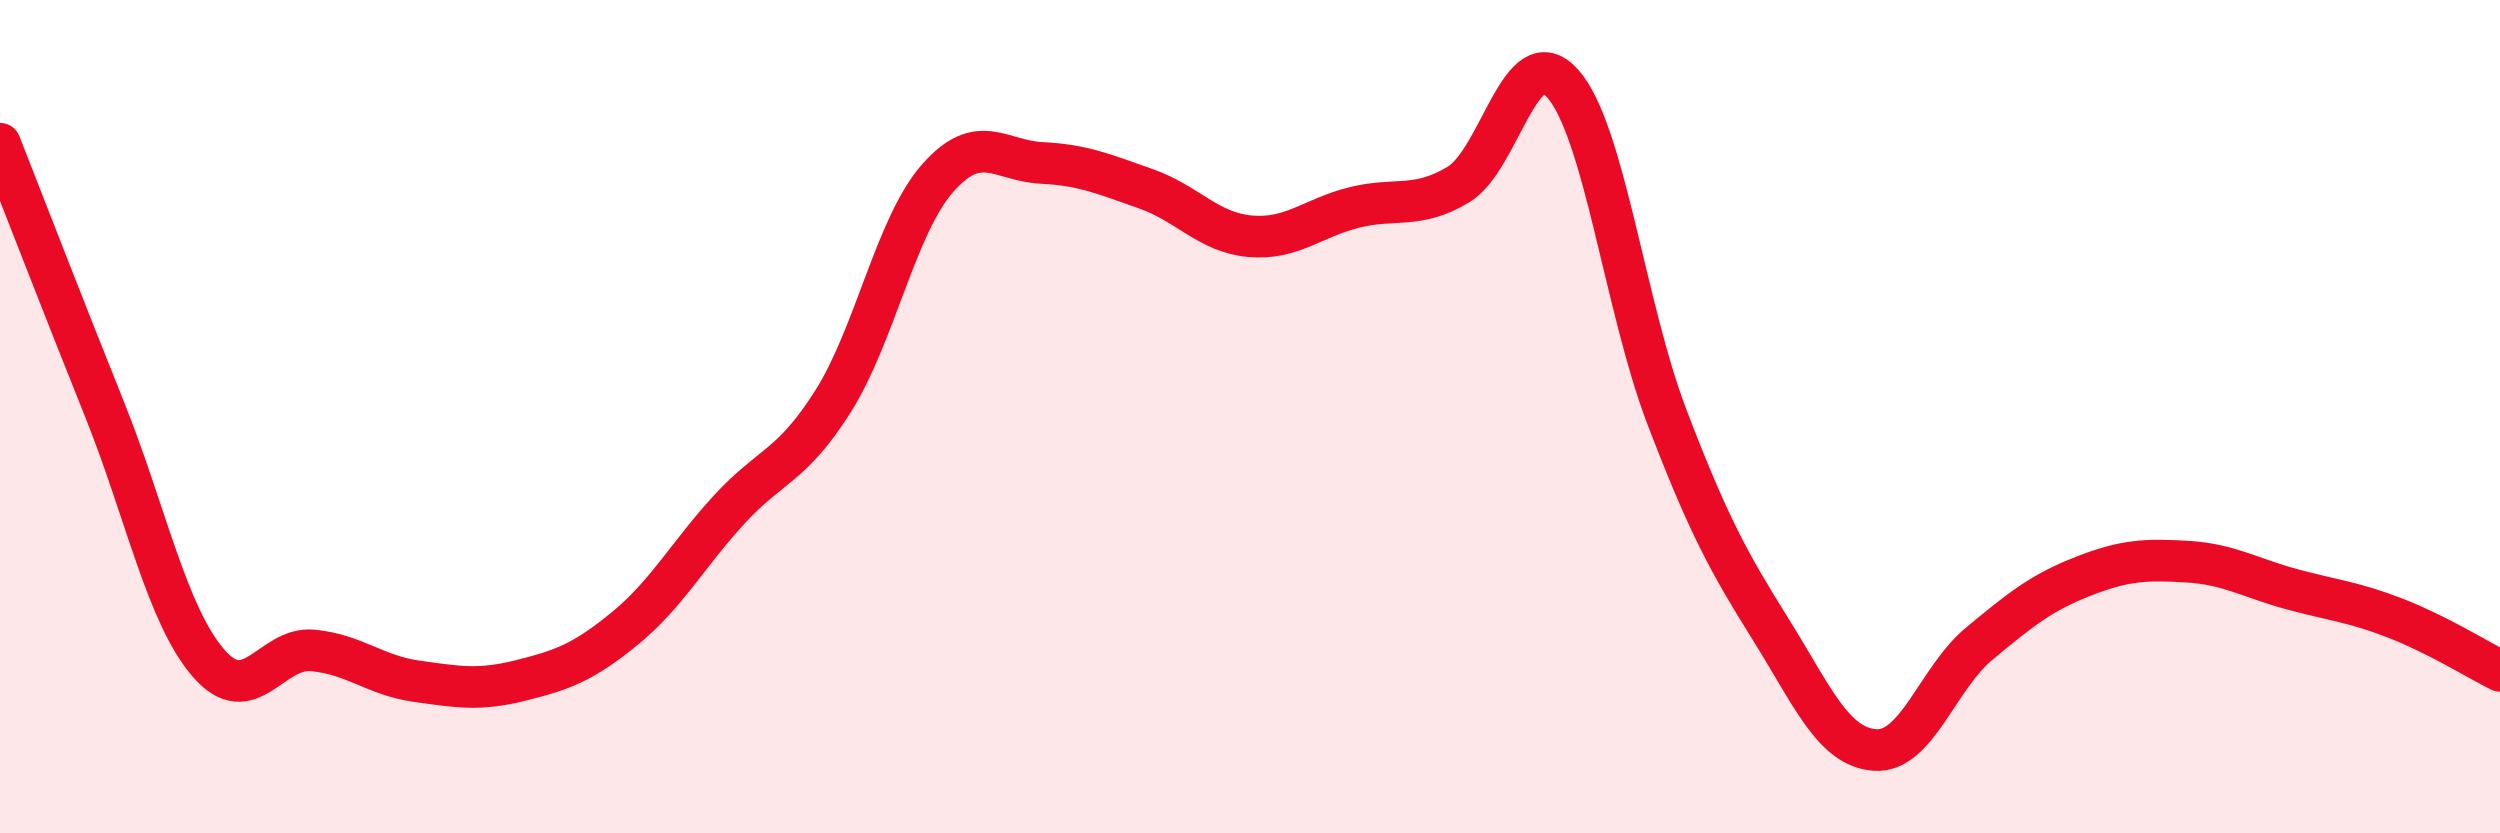 
    <svg width="60" height="20" viewBox="0 0 60 20" xmlns="http://www.w3.org/2000/svg">
      <path
        d="M 0,3.45 C 0.5,4.72 1.5,7.31 2.5,9.8 C 3.5,12.29 4,14.75 5,15.91 C 6,17.07 6.5,15.52 7.5,15.61 C 8.5,15.7 9,16.21 10,16.35 C 11,16.49 11.5,16.58 12.5,16.33 C 13.5,16.08 14,15.9 15,15.08 C 16,14.26 16.5,13.32 17.5,12.23 C 18.5,11.14 19,11.21 20,9.62 C 21,8.03 21.5,5.42 22.5,4.28 C 23.5,3.14 24,3.86 25,3.91 C 26,3.96 26.5,4.18 27.5,4.53 C 28.5,4.88 29,5.58 30,5.67 C 31,5.76 31.5,5.23 32.5,4.98 C 33.5,4.73 34,5.03 35,4.43 C 36,3.83 36.5,0.89 37.5,2 C 38.5,3.11 39,7.37 40,9.99 C 41,12.61 41.5,13.51 42.5,15.11 C 43.5,16.71 44,17.93 45,18 C 46,18.07 46.5,16.28 47.5,15.45 C 48.5,14.62 49,14.22 50,13.83 C 51,13.44 51.5,13.42 52.5,13.48 C 53.5,13.54 54,13.87 55,14.14 C 56,14.41 56.5,14.45 57.5,14.84 C 58.5,15.23 59.5,15.85 60,16.1L60 20L0 20Z"
        fill="#EB0A25"
        opacity="0.1"
        stroke-linecap="round"
        stroke-linejoin="round"
      />
      <path
        d="M 0,3.45 C 0.5,4.72 1.5,7.31 2.5,9.8 C 3.5,12.29 4,14.75 5,15.91 C 6,17.07 6.5,15.52 7.5,15.61 C 8.5,15.7 9,16.21 10,16.35 C 11,16.49 11.5,16.58 12.5,16.33 C 13.5,16.08 14,15.9 15,15.08 C 16,14.26 16.5,13.32 17.5,12.23 C 18.5,11.14 19,11.21 20,9.62 C 21,8.03 21.5,5.42 22.5,4.28 C 23.5,3.14 24,3.86 25,3.91 C 26,3.96 26.5,4.18 27.5,4.53 C 28.5,4.88 29,5.58 30,5.67 C 31,5.76 31.5,5.23 32.5,4.98 C 33.5,4.73 34,5.03 35,4.43 C 36,3.83 36.5,0.89 37.5,2 C 38.5,3.11 39,7.37 40,9.99 C 41,12.61 41.5,13.51 42.5,15.11 C 43.5,16.71 44,17.93 45,18 C 46,18.07 46.5,16.28 47.5,15.45 C 48.5,14.62 49,14.22 50,13.83 C 51,13.44 51.5,13.42 52.5,13.48 C 53.5,13.54 54,13.87 55,14.14 C 56,14.41 56.5,14.45 57.5,14.84 C 58.5,15.23 59.5,15.85 60,16.1"
        stroke="#EB0A25"
        stroke-width="1"
        fill="none"
        stroke-linecap="round"
        stroke-linejoin="round"
      />
    </svg>
  